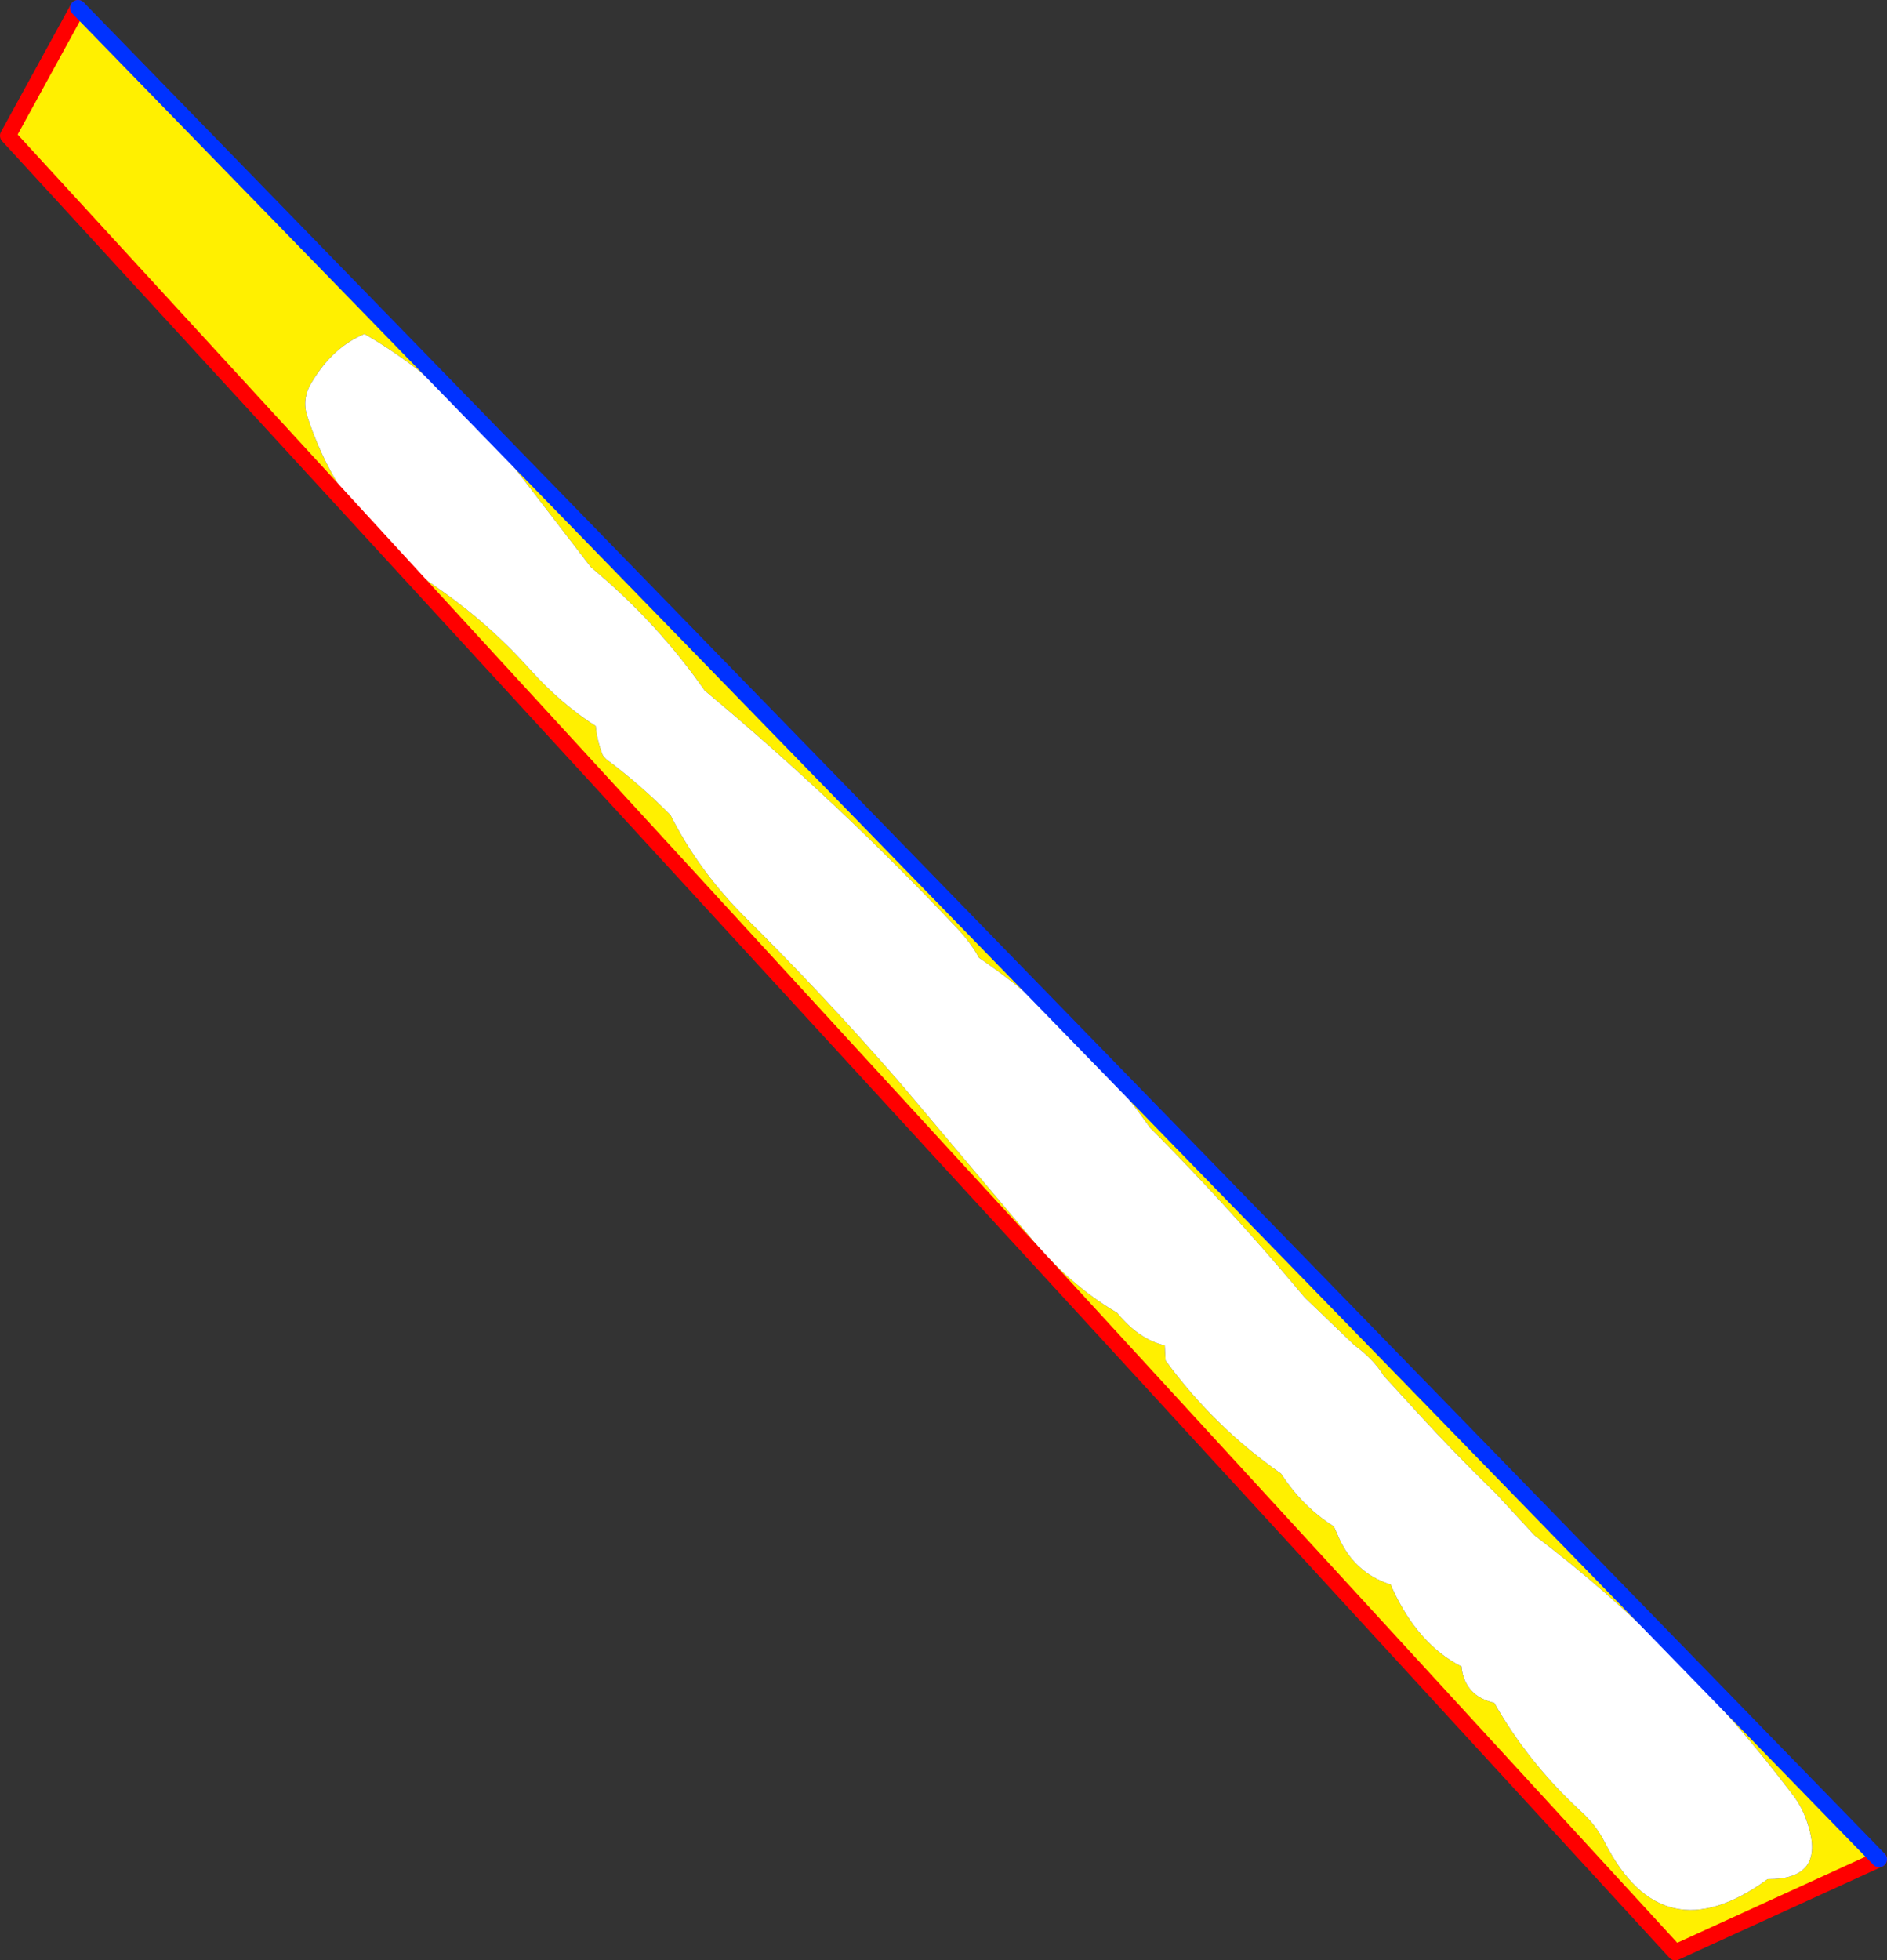 <?xml version="1.0" encoding="UTF-8" standalone="no"?>
<svg xmlns:xlink="http://www.w3.org/1999/xlink" height="246.25px" width="237.1px" xmlns="http://www.w3.org/2000/svg">
  <rect width="100%" height="100%" fill="#333333" stroke="none"/>
  <g transform="matrix(1.0, 0.0, 0.0, 1.0, -229.5, -25.2)">
    <path d="M352.5 145.5 Q351.5 143.65 349.85 141.9 334.75 125.85 318.05 111.95 312.1 103.4 303.75 96.45 L294.1 83.9 Q285.95 73.3 275.3 67.15 271.3 68.8 268.65 73.25 267.4 75.3 268.1 77.45 272.35 90.65 284.4 99.0 290.8 103.4 296.05 109.25 299.95 113.6 304.35 116.4 304.5 118.2 305.25 120.1 L305.65 120.55 Q309.95 123.75 313.75 127.6 317.3 134.6 323.05 140.35 333.15 150.35 342.65 161.3 L358.85 180.5 Q363.8 186.55 369.85 190.1 372.6 193.45 375.85 194.2 L375.95 196.1 Q382.05 204.45 390.45 210.3 L391.1 211.25 Q393.6 214.75 397.1 216.95 L397.55 217.95 Q399.5 222.75 404.25 224.25 L404.45 224.75 Q407.7 231.8 413.15 234.55 L413.15 234.75 Q413.65 238.3 417.25 239.1 421.5 246.6 428.05 252.65 430.05 254.45 431.15 256.65 438.4 270.85 451.6 261.25 458.9 261.3 456.65 254.35 456.0 252.25 454.75 250.65 440.7 232.05 422.3 218.05 L417.5 212.85 Q411.65 207.15 406.1 201.0 L403.35 198.0 Q402.15 196.0 399.65 194.15 L393.45 188.2 Q384.05 176.95 373.95 166.8 L373.6 166.3 Q364.6 153.75 352.5 145.5 M465.6 258.75 L440.0 270.45 230.5 42.25 239.3 26.2 465.6 258.75" fill="#fff000" fill-rule="evenodd" stroke="none"/>
    <path d="M352.5 145.5 Q364.6 153.75 373.6 166.3 L373.95 166.8 Q384.05 176.95 393.45 188.2 L399.65 194.15 Q402.15 196.0 403.35 198.0 L406.1 201.0 Q411.65 207.15 417.5 212.85 L422.3 218.05 Q440.7 232.05 454.75 250.65 456.0 252.25 456.65 254.35 458.9 261.3 451.6 261.25 438.4 270.85 431.15 256.65 430.05 254.45 428.05 252.65 421.5 246.6 417.25 239.1 413.65 238.3 413.15 234.75 L413.15 234.55 Q407.7 231.8 404.45 224.75 L404.25 224.25 Q399.5 222.75 397.55 217.95 L397.1 216.95 Q393.6 214.75 391.1 211.25 L390.45 210.3 Q382.05 204.45 375.95 196.1 L375.85 194.2 Q372.6 193.45 369.85 190.1 363.8 186.55 358.85 180.5 L342.65 161.3 Q333.15 150.35 323.05 140.35 317.3 134.6 313.75 127.6 309.95 123.75 305.65 120.55 L305.25 120.1 Q304.5 118.2 304.35 116.4 299.95 113.6 296.05 109.25 290.8 103.4 284.4 99.0 272.35 90.65 268.1 77.45 267.4 75.3 268.65 73.25 271.3 68.8 275.3 67.15 285.95 73.3 294.1 83.9 L303.75 96.45 Q312.1 103.4 318.05 111.95 334.75 125.85 349.85 141.9 351.5 143.65 352.5 145.5" fill="#ffffff" fill-rule="evenodd" stroke="none"/>
    <path d="M239.3 26.2 L230.5 42.25 440.0 270.45 465.6 258.75" fill="none" stroke="#ff0000" stroke-linecap="round" stroke-linejoin="round" stroke-width="2.0"/>
    <path d="M465.6 258.75 L239.3 26.2 Z" fill="none" stroke="#0032ff" stroke-linecap="round" stroke-linejoin="round" stroke-width="2.0"/>
  </g>
</svg>
